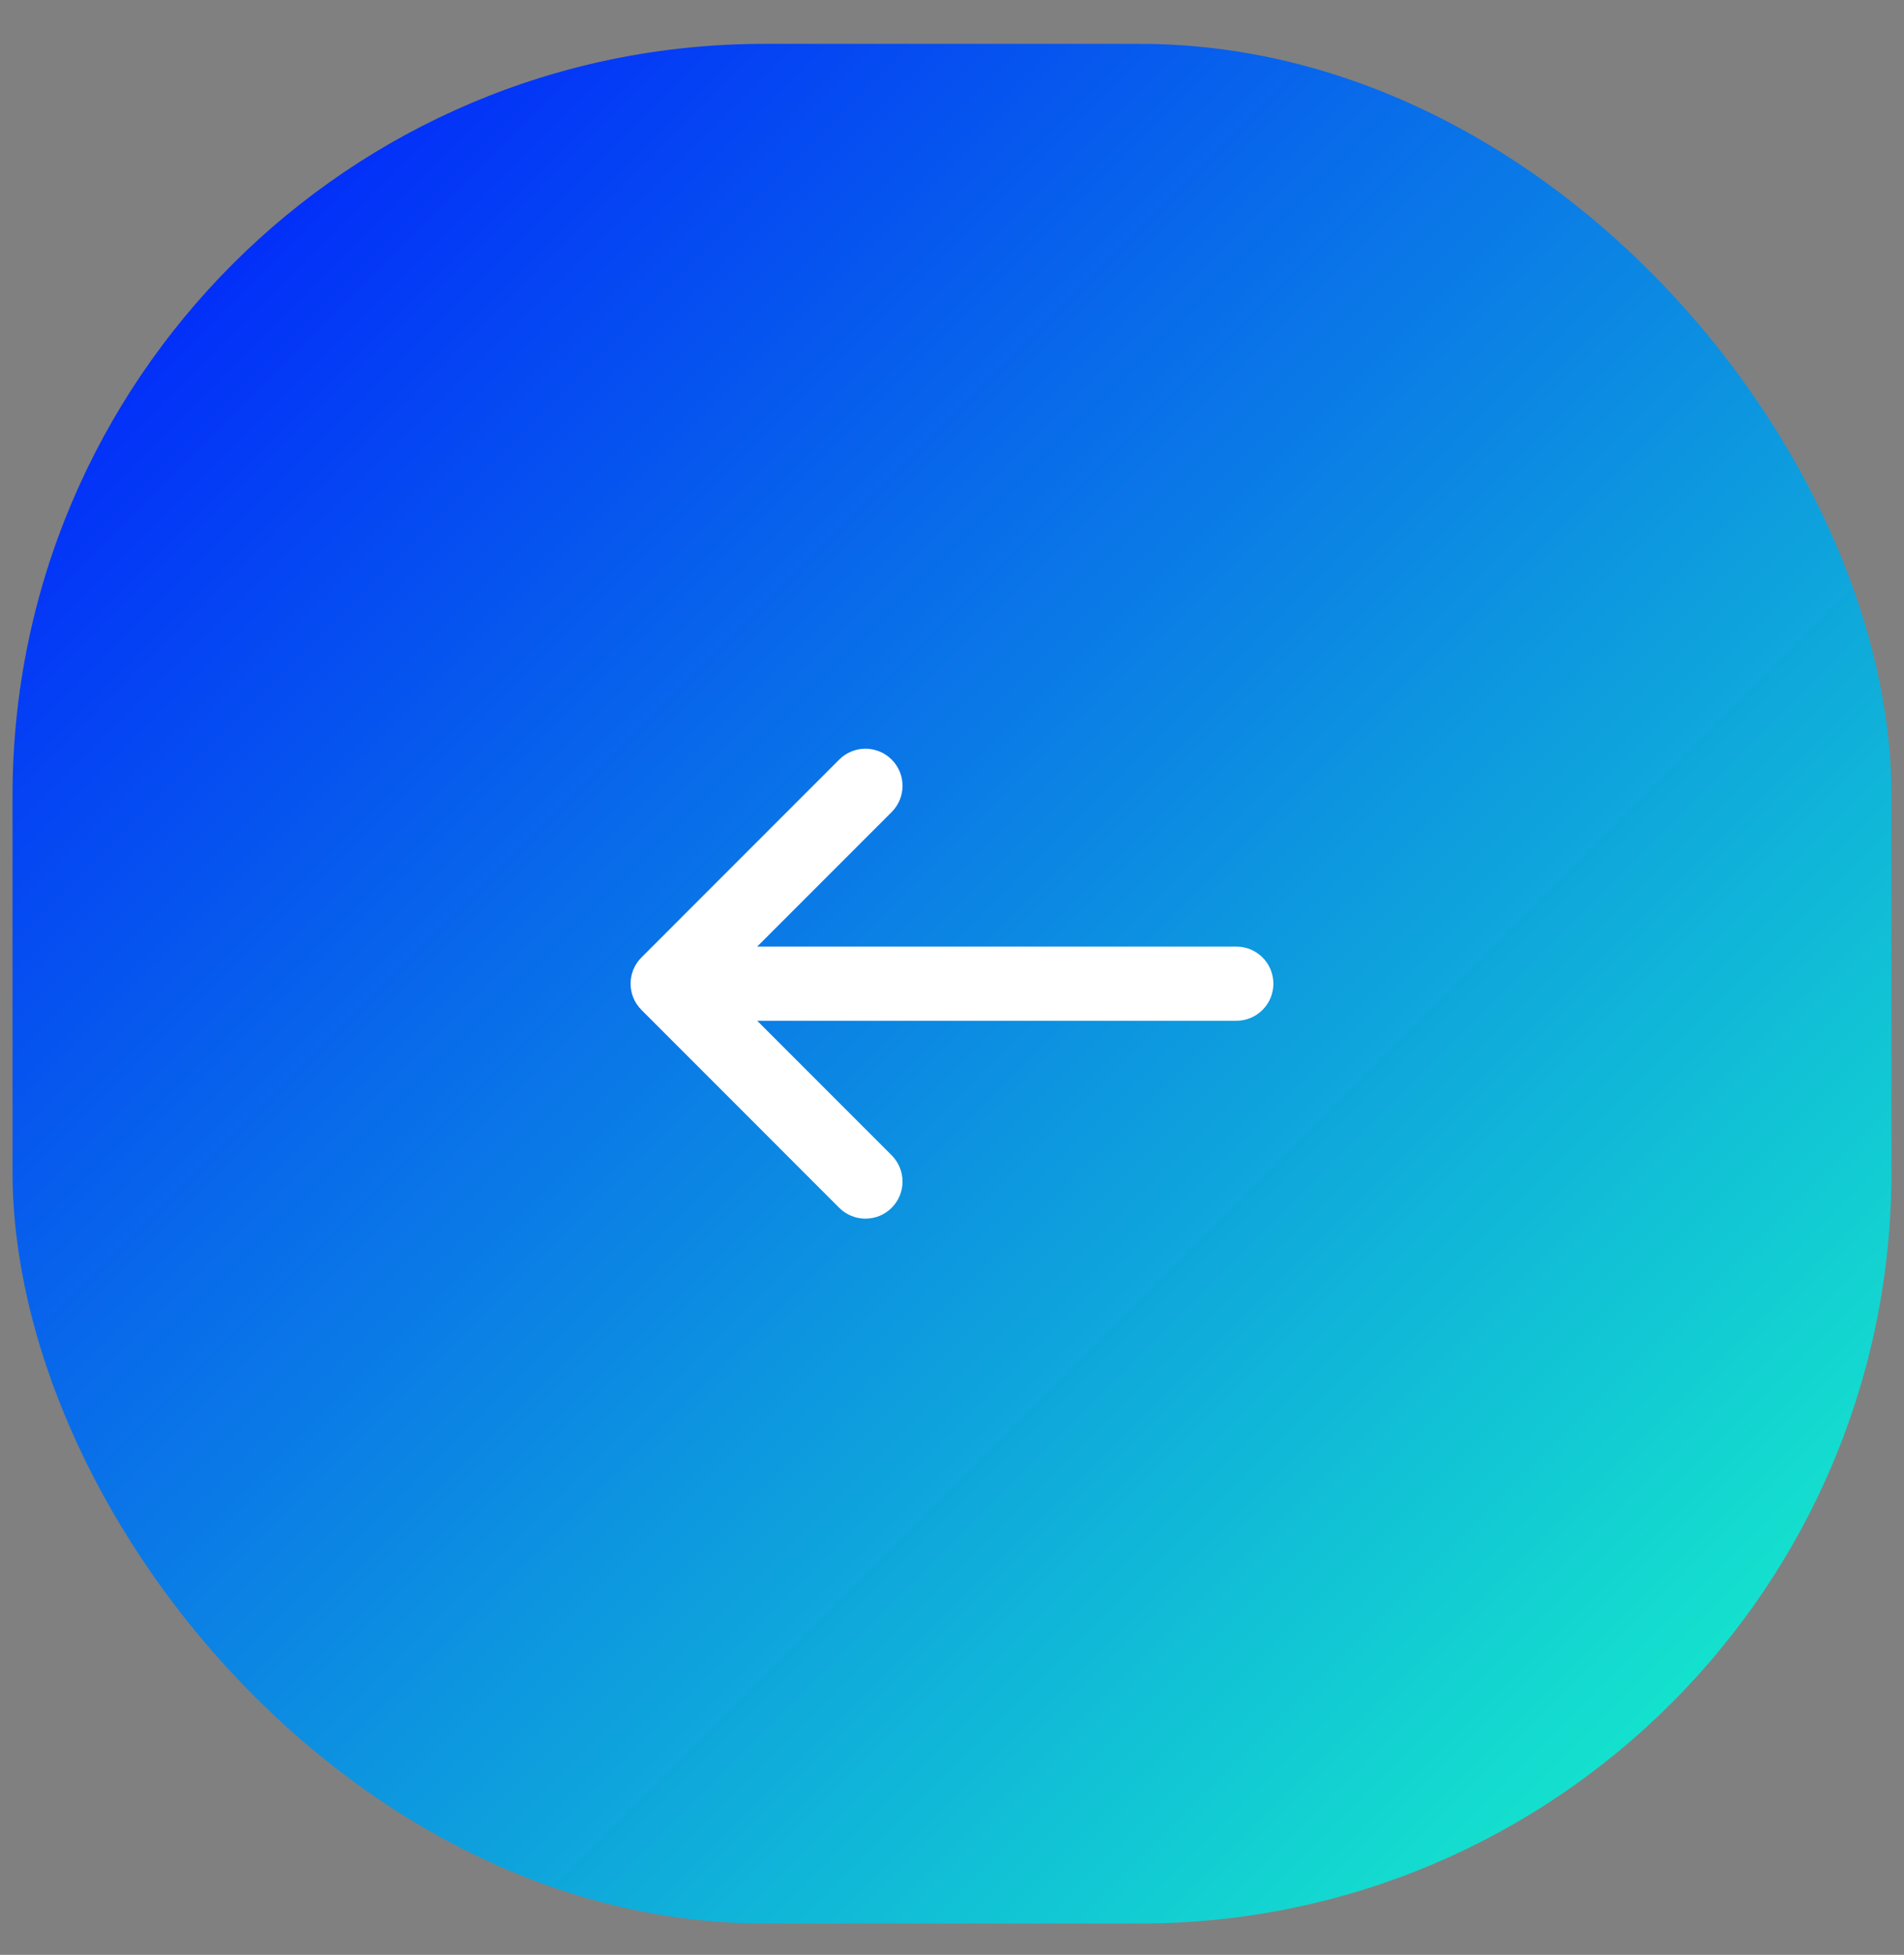 <?xml version="1.0" encoding="UTF-8"?> <svg xmlns="http://www.w3.org/2000/svg" width="38" height="39" viewBox="0 0 38 39" fill="none"><rect x="0" y="0" width="38" height="39" fill="#808080" stroke="none"/><rect x="0.25" y="0.875" width="37.5" height="37.5" rx="15" fill="url(#paint0_linear_8461_11142)"></rect><path d="M17.796 23.049C18.085 23.338 18.085 23.807 17.796 24.096C17.507 24.385 17.038 24.385 16.749 24.096L12.802 20.148C12.513 19.859 12.513 19.391 12.802 19.102L16.749 15.154C17.038 14.865 17.507 14.865 17.796 15.154C18.085 15.443 18.085 15.912 17.796 16.201L15.112 18.885H24.674C25.083 18.885 25.414 19.216 25.414 19.625C25.414 20.034 25.083 20.365 24.674 20.365H15.112L17.796 23.049Z" fill="white"></path><defs><linearGradient id="paint0_linear_8461_11142" x1="0.25" y1="0.875" x2="37.75" y2="38.375" gradientUnits="userSpaceOnUse"><stop stop-color="#0014FF"></stop><stop offset="1" stop-color="#17FCC7"></stop></linearGradient></defs></svg> 